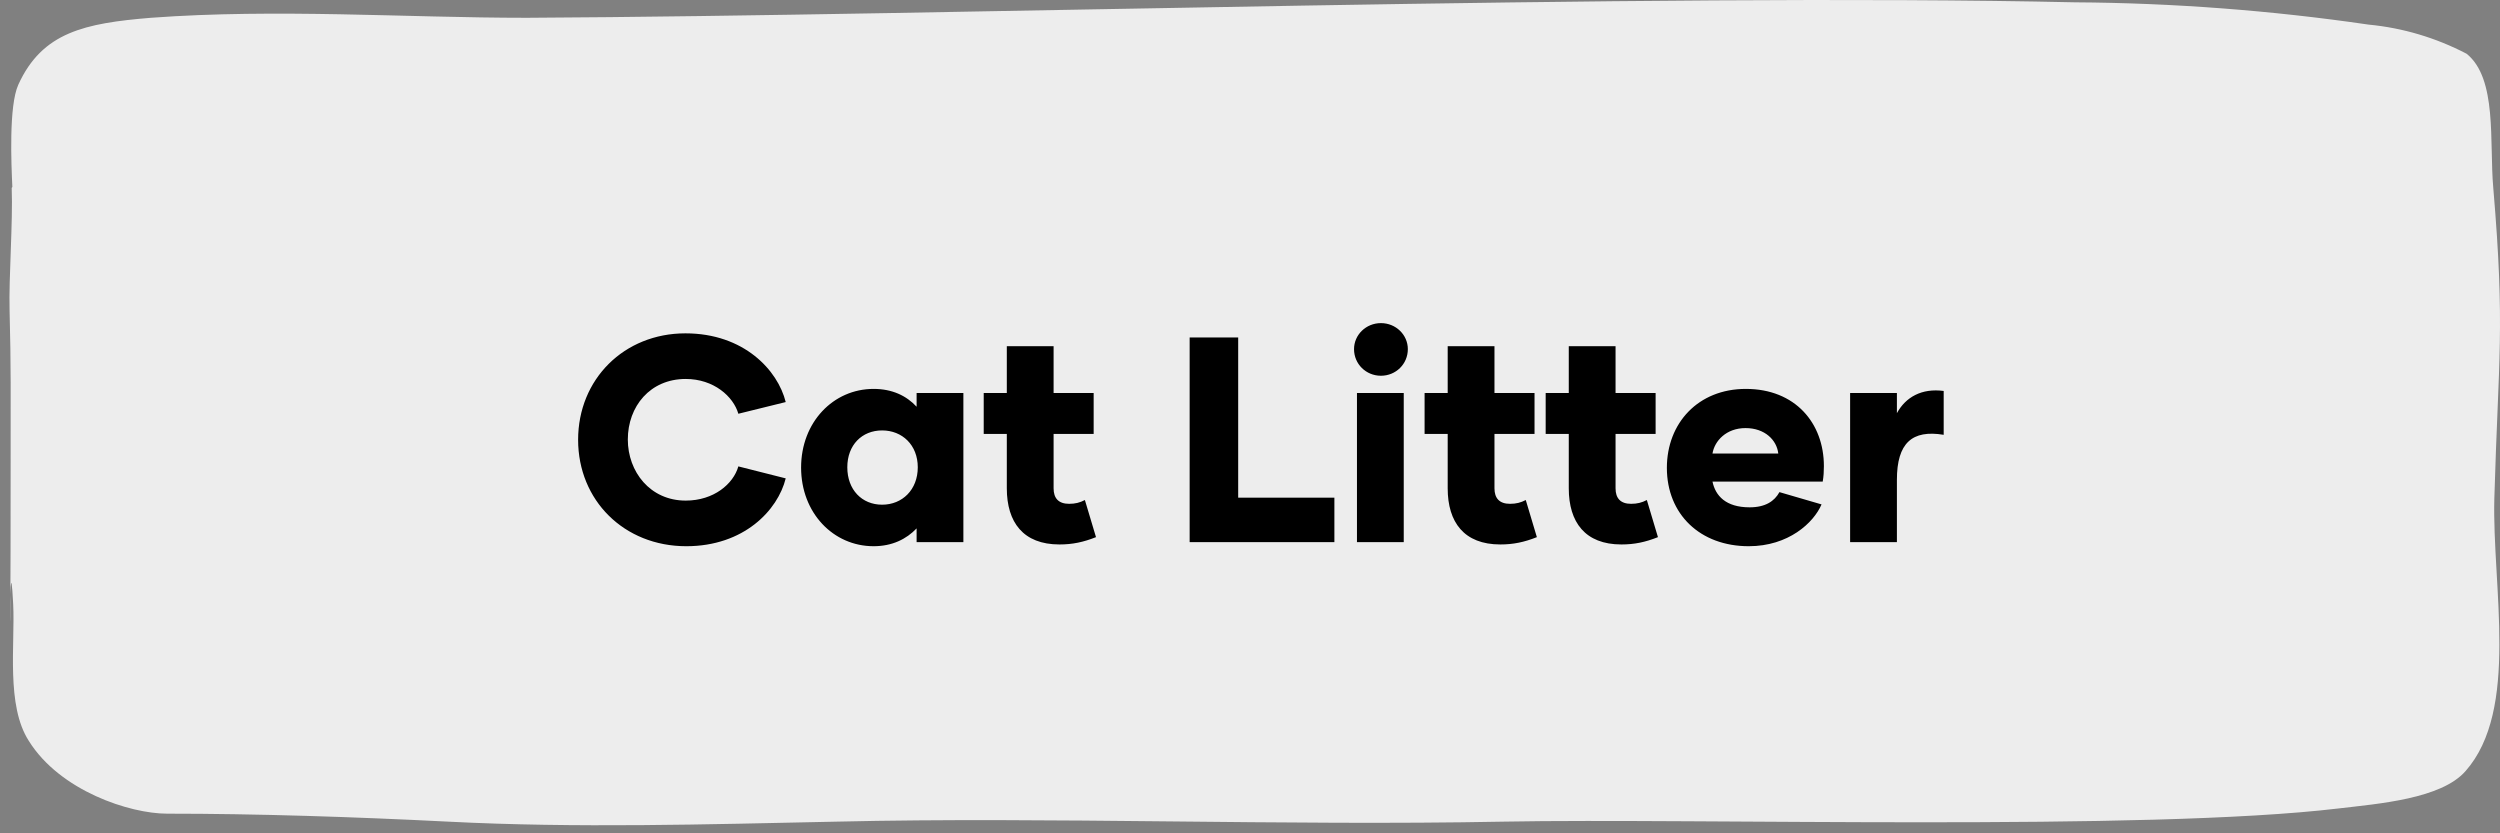<svg width="171" height="57" viewBox="0 0 171 57" fill="none" xmlns="http://www.w3.org/2000/svg">
<rect x="0" y="0" width="171" height="57" fill="#808080" stroke="none"/>
<path d="M0.801 12.851C0.889 15.215 0.596 18.979 0.655 21.218C0.757 24.951 0.728 27.44 0.728 31.11C0.728 53.428 0.567 34.814 0.903 41.346C1.035 44.099 0.406 48.252 1.971 50.678C4.105 54.1 8.886 55.655 11.43 55.655C17.556 55.655 24.178 55.873 30.655 56.2C39.427 56.651 48.331 56.386 57.234 56.2C71.855 55.858 87.717 56.495 102.849 56.2C116.007 55.951 146.826 56.868 159.955 55.298C162.718 54.971 166.973 54.644 168.639 52.747C172.353 48.548 170.452 40.119 170.613 34.084C170.891 24.41 171.359 22.494 170.54 12.851C170.262 9.74 170.832 5.37 168.712 3.674C166.614 2.581 164.344 1.906 162.016 1.684C155.359 0.712 148.648 0.203 141.928 0.159C112.849 -0.494 65.188 1.062 36.035 1.217C27.746 1.217 18.959 0.579 10.319 1.217C5.801 1.59 2.892 2.197 1.254 5.79C0.596 7.236 0.772 11.218 0.845 12.789" fill="#EDEDED"/>
<path d="M46.943 37.361C42.683 37.361 39.543 34.221 39.543 30.081C39.543 25.941 42.683 22.801 46.883 22.801C50.883 22.801 53.203 25.321 53.743 27.501L50.503 28.301C50.163 27.121 48.823 25.921 46.903 25.921C44.463 25.921 42.943 27.801 42.943 30.061C42.943 32.261 44.463 34.241 46.903 34.241C48.823 34.241 50.163 33.101 50.503 31.901L53.743 32.721C53.203 34.901 50.883 37.361 46.943 37.361ZM59.755 37.361C56.995 37.361 54.795 35.081 54.795 31.981C54.795 28.881 56.995 26.601 59.755 26.601C61.016 26.601 61.995 27.061 62.696 27.821V26.881H65.895V37.081H62.696V36.141C61.995 36.881 61.016 37.361 59.755 37.361ZM60.336 34.521C61.715 34.521 62.776 33.501 62.776 31.961C62.776 30.441 61.715 29.441 60.336 29.441C58.956 29.441 57.956 30.441 57.956 31.961C57.956 33.501 58.956 34.521 60.336 34.521ZM74.206 34.201L74.966 36.741C74.106 37.081 73.366 37.241 72.466 37.241C69.986 37.241 68.866 35.721 68.866 33.401V29.681H67.286V26.881H68.866V23.681H72.066V26.881H74.806V29.681H72.066V33.401C72.066 34.081 72.406 34.461 73.126 34.461C73.546 34.461 73.866 34.381 74.206 34.201ZM84.692 34.041H91.272V37.081H81.372V23.081H84.692V34.041ZM94.456 25.701C93.436 25.701 92.616 24.901 92.616 23.881C92.616 22.901 93.436 22.101 94.456 22.101C95.476 22.101 96.296 22.901 96.296 23.881C96.296 24.901 95.476 25.701 94.456 25.701ZM92.816 37.081V26.881H96.016V37.081H92.816ZM104.362 34.201L105.122 36.741C104.262 37.081 103.522 37.241 102.622 37.241C100.142 37.241 99.022 35.721 99.022 33.401V29.681H97.442V26.881H99.022V23.681H102.222V26.881H104.962V29.681H102.222V33.401C102.222 34.081 102.562 34.461 103.282 34.461C103.702 34.461 104.022 34.381 104.362 34.201ZM112.644 34.201L113.404 36.741C112.544 37.081 111.804 37.241 110.904 37.241C108.424 37.241 107.304 35.721 107.304 33.401V29.681H105.724V26.881H107.304V23.681H110.504V26.881H113.244V29.681H110.504V33.401C110.504 34.081 110.844 34.461 111.564 34.461C111.984 34.461 112.304 34.381 112.644 34.201ZM119.614 37.361C116.294 37.361 114.014 35.181 114.014 32.001C114.014 28.941 116.154 26.601 119.414 26.601C122.794 26.601 124.754 28.941 124.754 31.881C124.754 32.241 124.734 32.601 124.674 32.941H117.134C117.334 33.901 118.034 34.701 119.674 34.701C120.754 34.701 121.374 34.281 121.714 33.661L124.594 34.501C124.054 35.761 122.334 37.361 119.614 37.361ZM117.134 31.021H121.634C121.534 30.101 120.714 29.281 119.394 29.281C118.074 29.281 117.274 30.161 117.134 31.021ZM129.748 28.261C130.348 27.161 131.448 26.541 132.948 26.741V29.741C130.788 29.381 129.748 30.301 129.748 32.821V37.081H126.548V26.881H129.748V28.261Z" fill="black"/>
</svg>

